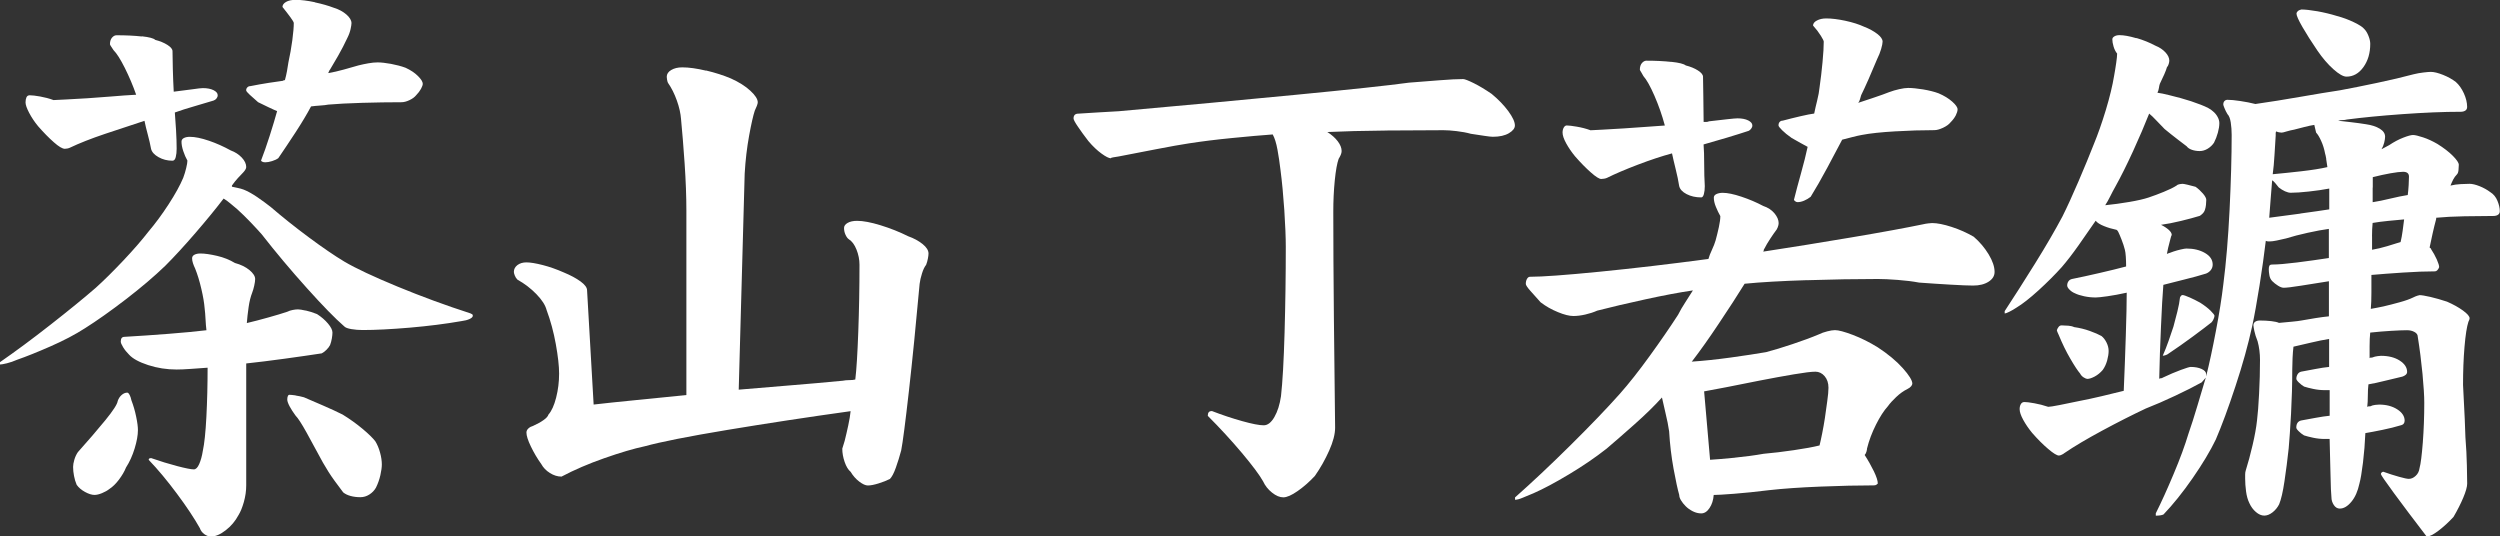<?xml version="1.0" encoding="UTF-8"?>
<svg id="_레이어_2" data-name="레이어 2" xmlns="http://www.w3.org/2000/svg" viewBox="0 0 495.18 106.26">
  <rect x="0" y="0" width="495.18" height="106.26" fill="#333333" stroke="none"/>
  <defs>
    <style>
      .cls-1 {
        fill: #fff;
      }
    </style>
  </defs>
  <g id="_레이어_1-2" data-name="레이어 1">
    <g>
      <path class="cls-1" d="m41.35,27.86c1.49.51,2.95,1.16,4.36,1.94.86.31,1.59.79,2.18,1.41.59.63.88,1.26.88,1.88,0,.16-.06.33-.18.53-.12.2-.26.37-.41.53-.31.31-.67.69-1.06,1.12-.39.43-.79.92-1.18,1.47v.24c.31.08.69.16,1.12.24.43.08.84.2,1.24.35.78.31,1.67.81,2.65,1.47.98.67,1.86,1.32,2.65,1.94,2.28,1.96,4.79,3.97,7.54,6.01,2.75,2.04,5.1,3.65,7.07,4.83,2.28,1.34,5.79,2.99,10.54,4.95,4.75,1.96,9.56,3.73,14.43,5.3.16.08.27.14.35.18.08.04.12.14.12.29,0,.24-.22.45-.65.65-.43.2-.96.33-1.59.41-3.14.55-6.56.98-10.25,1.3-3.69.31-6.79.47-9.31.47-.79,0-1.53-.06-2.24-.18-.71-.12-1.18-.29-1.41-.53-1.81-1.57-4.28-4.1-7.42-7.6-3.14-3.49-6.13-7.05-8.95-10.66-.55-.63-1.28-1.41-2.18-2.36-.9-.94-1.79-1.81-2.65-2.59-.47-.39-.94-.78-1.41-1.18-.47-.39-.9-.71-1.3-.94-1.49,1.96-3.34,4.22-5.54,6.77-2.2,2.55-4.2,4.73-6.01,6.54-2.2,2.12-4.81,4.34-7.83,6.66-3.02,2.32-5.71,4.22-8.07,5.71-1.96,1.26-4.24,2.46-6.83,3.59-2.59,1.14-4.79,2.02-6.6,2.65-.71.31-1.4.55-2.06.71-.67.16-1.12.24-1.35.24v-.47c3.06-2.12,6.4-4.59,10.01-7.42,3.61-2.83,6.6-5.26,8.95-7.3,1.65-1.49,3.48-3.3,5.48-5.42,2-2.12,3.67-4.04,5.01-5.77,1.33-1.57,2.65-3.36,3.95-5.36s2.26-3.75,2.89-5.24c.24-.63.43-1.28.59-1.94.16-.67.24-1.16.24-1.47-.31-.55-.59-1.18-.82-1.88-.24-.71-.35-1.33-.35-1.88,0-.31.16-.55.47-.71.31-.16.71-.24,1.18-.24,1.02,0,2.28.26,3.77.77ZM28.1,7.19c1.45.16,2.34.39,2.65.71.94.24,1.75.57,2.42,1,.67.43,1,.84,1,1.24,0,.79.02,1.94.06,3.48.04,1.53.1,3.04.18,4.54,1.33-.16,2.55-.31,3.65-.47,1.1-.16,1.81-.24,2.12-.24.86,0,1.57.14,2.12.41.55.28.82.61.82,1,0,.24-.08.45-.24.65-.16.2-.35.33-.59.41-1.02.31-2.28.69-3.77,1.12-1.49.43-2.79.84-3.89,1.24.08.94.16,2.1.24,3.48.08,1.38.12,2.61.12,3.71,0,.63-.06,1.18-.18,1.65-.12.47-.33.71-.65.71-1.02,0-1.94-.24-2.77-.71s-1.32-1.02-1.47-1.65c-.16-.86-.37-1.81-.65-2.83-.28-1.02-.49-1.92-.65-2.71-2.44.79-5.05,1.65-7.83,2.59-2.79.94-5.09,1.85-6.89,2.71-.16.08-.34.14-.53.18-.2.04-.37.06-.53.06-.47,0-1.2-.43-2.18-1.3-.98-.86-2.02-1.92-3.12-3.18-.71-.86-1.3-1.75-1.77-2.65-.47-.9-.71-1.59-.71-2.06,0-.39.06-.73.18-1,.12-.27.33-.41.65-.41.47,0,1.16.08,2.06.24.9.16,1.79.39,2.65.71.39,0,1.22-.04,2.47-.12,1.26-.08,2.67-.16,4.24-.24,1.33-.08,2.9-.2,4.71-.35,1.81-.16,3.46-.27,4.95-.35-.63-1.81-1.38-3.57-2.24-5.3-.87-1.73-1.61-2.9-2.24-3.53-.16-.24-.31-.47-.47-.71-.16-.24-.24-.39-.24-.47,0-.55.14-.98.41-1.3.27-.31.57-.47.88-.47,1.88,0,3.55.08,5.01.24Zm-2.42,71.04c.16.31.27.67.35,1.06.39,1.02.71,2.1.94,3.24.24,1.14.35,2.02.35,2.65,0,1.02-.22,2.24-.65,3.65-.43,1.41-1,2.67-1.71,3.77-.31.79-.79,1.59-1.41,2.42-.63.83-1.26,1.43-1.88,1.83-.39.31-.88.59-1.47.83-.59.24-1.08.35-1.47.35-.55,0-1.18-.2-1.89-.59-.71-.39-1.26-.86-1.65-1.41-.24-.55-.41-1.14-.53-1.77-.12-.63-.18-1.22-.18-1.77,0-.39.08-.86.24-1.41.16-.55.39-1.06.71-1.53,2.04-2.28,3.85-4.38,5.42-6.3,1.57-1.92,2.39-3.2,2.47-3.83.16-.47.41-.86.77-1.18.35-.31.73-.47,1.12-.47.16,0,.31.16.47.47Zm34.87-16.73c.71.16,1.45.39,2.24.71.86.55,1.59,1.18,2.18,1.88s.88,1.3.88,1.77c0,.31-.04.71-.12,1.18-.08.47-.2.9-.35,1.3-.16.31-.39.63-.71.94-.31.32-.63.55-.94.71-2.04.31-4.5.67-7.36,1.06-2.87.39-5.4.71-7.6.94v24.15c0,1.1-.16,2.2-.47,3.3-.31,1.1-.67,1.96-1.06,2.59-.63,1.18-1.47,2.18-2.53,3-1.06.82-2.02,1.24-2.89,1.24-.47,0-.92-.16-1.35-.47-.43-.32-.73-.71-.88-1.18-1.1-1.96-2.61-4.24-4.54-6.83-1.93-2.59-3.79-4.83-5.6-6.71,0-.16.06-.25.18-.29.12-.04.22-.06.29-.06,1.81.63,3.53,1.16,5.18,1.59,1.65.43,2.75.65,3.3.65.39,0,.75-.35,1.06-1.06.31-.71.55-1.57.71-2.59.31-1.41.55-3.67.71-6.77.16-3.1.24-6.34.24-9.72-1.1.08-2.22.16-3.36.24-1.14.08-2.06.12-2.77.12-1.96,0-3.85-.29-5.65-.88-1.81-.59-3.06-1.28-3.77-2.06-.47-.47-.87-.96-1.18-1.47-.31-.51-.47-.88-.47-1.12,0-.31.06-.55.18-.71.12-.16.33-.24.65-.24,2.75-.16,5.63-.35,8.66-.59,3.02-.24,5.52-.47,7.48-.71-.08-.63-.14-1.35-.18-2.18-.04-.82-.1-1.55-.18-2.18-.08-1.02-.29-2.3-.65-3.83-.35-1.53-.77-2.89-1.24-4.06-.16-.31-.29-.65-.41-1-.12-.35-.18-.69-.18-1s.16-.55.47-.71c.31-.16.71-.24,1.18-.24.86,0,1.96.16,3.3.47,1.33.31,2.51.79,3.53,1.41,1.18.32,2.14.79,2.89,1.41.75.63,1.12,1.22,1.12,1.77,0,.32-.06.75-.18,1.3-.12.55-.26,1.02-.41,1.41-.31.79-.55,1.75-.71,2.89-.16,1.14-.28,2.18-.35,3.12,1.33-.31,2.77-.69,4.3-1.12,1.53-.43,2.77-.8,3.71-1.12.31-.16.67-.27,1.06-.35.39-.08.75-.12,1.06-.12s.82.08,1.53.24ZM62.38.47c1.45.31,2.69.67,3.71,1.06,1.02.31,1.86.77,2.53,1.35.67.59,1,1.16,1,1.71,0,.24-.06.63-.18,1.18-.12.55-.33,1.14-.65,1.77-.55,1.18-1.16,2.36-1.83,3.53-.67,1.18-1.2,2.08-1.59,2.71-.08.08-.14.18-.18.29-.04.12-.1.26-.18.41.94-.16,1.98-.39,3.12-.71,1.14-.31,2.1-.59,2.89-.82.63-.16,1.28-.29,1.94-.41.67-.12,1.28-.18,1.83-.18.71,0,1.59.1,2.65.29,1.06.2,2.02.45,2.89.77,1.02.47,1.84,1.02,2.47,1.65.63.63.94,1.14.94,1.53,0,.24-.12.57-.35,1-.24.43-.55.84-.94,1.24-.31.39-.77.73-1.35,1-.59.28-1.12.41-1.59.41-2.44,0-5.03.04-7.78.12-2.75.08-4.99.2-6.71.35-.39.08-.9.14-1.53.18-.63.04-1.26.1-1.88.18-.79,1.49-1.81,3.2-3.06,5.12-1.26,1.93-2.4,3.63-3.42,5.12-.31.24-.73.43-1.24.59-.51.16-.96.24-1.35.24-.24,0-.43-.04-.59-.12-.16-.08-.24-.16-.24-.24.55-1.41,1.12-3.04,1.71-4.89.59-1.84,1.08-3.48,1.47-4.89-.39-.16-.96-.41-1.71-.77-.75-.35-1.43-.69-2.06-1-.63-.55-1.18-1.04-1.65-1.47-.47-.43-.71-.73-.71-.88,0-.24.08-.43.24-.59s.35-.24.59-.24c1.18-.24,2.39-.45,3.65-.65,1.26-.2,2.2-.33,2.83-.41.08-.08.14-.12.18-.12h.18c.16-.55.29-1.14.41-1.77.12-.63.22-1.22.29-1.77.31-1.41.57-2.87.77-4.36.2-1.49.29-2.63.29-3.42,0-.16-.22-.53-.65-1.12-.43-.59-.96-1.28-1.59-2.06,0-.39.24-.73.71-1,.47-.27,1.1-.41,1.88-.41,1.1,0,2.38.16,3.83.47Zm-3.83,77.87c.55.08,1.1.2,1.65.35,1.1.47,2.37,1.02,3.83,1.65,1.45.63,2.73,1.22,3.83,1.77,1.41.87,2.73,1.81,3.95,2.83,1.22,1.02,2.06,1.85,2.53,2.47.39.63.71,1.38.94,2.24.24.87.35,1.65.35,2.36,0,.55-.1,1.26-.29,2.12-.2.87-.49,1.69-.88,2.47-.31.55-.75,1-1.3,1.35-.55.35-1.14.53-1.77.53-.71,0-1.35-.08-1.94-.24-.59-.16-1.08-.39-1.47-.71-.31-.39-.88-1.16-1.71-2.3s-1.59-2.34-2.3-3.59c-1.18-2.2-2.26-4.18-3.24-5.95-.98-1.77-1.71-2.89-2.18-3.36-.47-.63-.86-1.24-1.18-1.83-.31-.59-.47-1.04-.47-1.35s.04-.55.12-.71c.08-.16.16-.24.24-.24.31,0,.75.04,1.3.12Z"/>
      <path class="cls-1" d="m139.84,13.96c1.81.43,3.46.96,4.95,1.59,1.57.71,2.85,1.51,3.83,2.42.98.9,1.47,1.67,1.47,2.3,0,.16-.06.39-.18.71-.12.31-.26.63-.41.94-.31.94-.69,2.59-1.12,4.95-.43,2.36-.73,4.87-.88,7.54l-1.18,42.77c2.75-.24,6.07-.51,9.95-.83,3.89-.31,7.44-.63,10.66-.94.39-.08.82-.12,1.3-.12s.86-.04,1.18-.12c.24-1.96.43-5.1.59-9.42.16-4.32.24-8.76.24-13.31,0-1.02-.2-2.02-.59-3-.39-.98-.9-1.67-1.53-2.06-.24-.16-.45-.45-.65-.88-.2-.43-.29-.88-.29-1.35,0-.39.24-.73.71-1,.47-.27,1.1-.41,1.88-.41,1.18,0,2.73.29,4.65.88,1.92.59,3.75,1.32,5.48,2.18,1.1.39,2.04.9,2.83,1.53.78.63,1.18,1.26,1.18,1.88,0,.24-.04.57-.12,1-.08.43-.2.85-.35,1.24-.31.39-.59.96-.82,1.71-.24.75-.39,1.43-.47,2.06-.71,7.85-1.41,14.92-2.12,21.21-.71,6.28-1.22,10.21-1.53,11.78-.31,1.18-.67,2.32-1.06,3.42-.39,1.1-.79,1.85-1.18,2.24-.63.32-1.38.61-2.24.88-.87.27-1.57.41-2.12.41-.47,0-1.04-.26-1.71-.77-.67-.51-1.24-1.16-1.71-1.94-.47-.39-.87-1.04-1.18-1.94-.31-.9-.47-1.79-.47-2.65l.47-1.53c.24-.94.47-1.96.71-3.06.24-1.1.39-2.04.47-2.83-8.48,1.18-16.61,2.42-24.39,3.71s-13.24,2.38-16.38,3.24c-2.2.47-4.87,1.26-8.01,2.36-3.14,1.1-5.97,2.32-8.48,3.65-.79,0-1.55-.24-2.3-.71-.75-.47-1.32-1.06-1.71-1.77-.79-1.1-1.47-2.26-2.06-3.48-.59-1.22-.88-2.14-.88-2.77,0-.31.14-.59.41-.83.27-.24.57-.39.88-.47.86-.39,1.57-.78,2.12-1.18.55-.39.86-.75.94-1.06.63-.71,1.14-1.83,1.53-3.36.39-1.53.59-3.12.59-4.77,0-1.49-.22-3.44-.65-5.83-.43-2.39-1.04-4.65-1.83-6.77-.24-.94-.9-1.98-2-3.12-1.1-1.14-2.36-2.1-3.77-2.89-.24-.24-.41-.51-.53-.82-.12-.31-.18-.55-.18-.71,0-.55.24-1,.71-1.36.47-.35,1.06-.53,1.77-.53.78,0,1.86.18,3.24.53,1.37.35,2.77.85,4.18,1.47,1.33.55,2.43,1.14,3.3,1.77.86.63,1.3,1.22,1.3,1.77l1.3,22.62c2.04-.24,4.83-.53,8.36-.88,3.53-.35,6.87-.69,10.01-1v-36.52c0-2.83-.12-5.95-.35-9.37-.24-3.42-.47-6.34-.71-8.78-.08-1.1-.35-2.32-.82-3.65-.47-1.33-1.06-2.51-1.77-3.53-.08-.16-.14-.37-.18-.65-.04-.27-.06-.45-.06-.53,0-.55.29-1,.88-1.35.59-.35,1.31-.53,2.18-.53,1.33,0,2.9.22,4.71.65Z"/>
      <path class="cls-1" d="m274.34,25.86c-4.4.04-8.21.14-11.43.29.86.55,1.55,1.16,2.06,1.83.51.67.77,1.32.77,1.94,0,.24-.06.49-.18.77-.12.28-.26.53-.41.77-.31.87-.57,2.3-.77,4.3-.2,2-.29,4.06-.29,6.19,0,5.97.04,13.02.12,21.15.08,8.13.16,15.33.24,21.62,0,1.26-.39,2.77-1.18,4.54-.79,1.77-1.73,3.44-2.83,5.01-1.1,1.18-2.24,2.18-3.42,3-1.18.82-2.12,1.24-2.83,1.24s-1.45-.31-2.24-.94c-.79-.63-1.38-1.38-1.77-2.24-.71-1.26-2.1-3.12-4.18-5.6-2.08-2.47-4.34-4.93-6.77-7.36,0-.31.06-.55.18-.71.12-.16.33-.24.65-.24,2.04.79,4.04,1.45,6.01,2,1.96.55,3.38.82,4.24.82.78,0,1.49-.55,2.12-1.65.63-1.1,1.06-2.47,1.3-4.12.31-2.75.55-6.95.71-12.61.16-5.66.24-11.31.24-16.96,0-1.88-.1-4.3-.29-7.25-.2-2.95-.45-5.63-.77-8.07-.16-1.33-.35-2.65-.59-3.95-.24-1.3-.55-2.3-.94-3-2.2.16-4.89.39-8.07.71-3.18.31-6.03.67-8.54,1.06-1.57.24-3.67.61-6.3,1.12-2.63.51-5.17,1-7.6,1.47-.47.08-.85.14-1.12.18-.28.04-.41.1-.41.18-.39,0-1.02-.31-1.88-.94-.87-.63-1.73-1.45-2.59-2.47-.79-1.02-1.47-1.96-2.06-2.83-.59-.86-.88-1.41-.88-1.65,0-.31.08-.55.24-.71.16-.16.39-.24.71-.24,1.02-.08,2.3-.16,3.83-.24,1.53-.08,2.92-.16,4.18-.24,12.33-1.1,23.97-2.18,34.93-3.24,10.96-1.06,18.48-1.86,22.56-2.42,1.96-.16,3.96-.31,6.01-.47,2.04-.16,3.61-.24,4.71-.24.31,0,1.02.28,2.12.82,1.1.55,2.28,1.26,3.53,2.12,1.33,1.1,2.43,2.24,3.3,3.42.86,1.18,1.3,2.12,1.3,2.83,0,.55-.39,1.06-1.18,1.53-.79.47-1.85.71-3.18.71-.31,0-.87-.06-1.65-.18-.79-.12-1.69-.25-2.71-.41-.86-.24-1.81-.41-2.83-.53-1.02-.12-1.88-.18-2.59-.18-3.3,0-7.15.02-11.54.06Z"/>
      <path class="cls-1" d="m357.93,55.49c-5.03.16-9.15.39-12.37.71-1.41,2.28-3.1,4.89-5.07,7.83-1.96,2.95-3.73,5.44-5.3,7.48l-.12.12c2.36-.16,4.95-.43,7.78-.82,2.83-.39,5.14-.75,6.95-1.06,1.49-.39,3.24-.92,5.24-1.59,2-.67,3.75-1.31,5.24-1.94.47-.24,1.02-.43,1.65-.59.63-.16,1.14-.24,1.53-.24.71,0,1.88.32,3.53.94,1.65.63,3.3,1.45,4.95,2.47,2.04,1.34,3.69,2.71,4.95,4.12,1.26,1.41,1.89,2.44,1.89,3.06,0,.16-.08.33-.24.53-.16.2-.39.37-.71.53-.79.39-1.53.92-2.24,1.59-.71.67-1.26,1.28-1.65,1.83-.79.87-1.57,2.08-2.36,3.65-.79,1.57-1.38,3.14-1.77,4.71,0,.16-.04.37-.12.65-.08.28-.2.49-.35.65.71,1.1,1.31,2.18,1.83,3.24.51,1.06.77,1.87.77,2.42-.08.08-.18.16-.29.24-.12.08-.29.12-.53.12-3.06,0-6.58.08-10.54.24-3.97.16-7.36.39-10.19.71-2.51.31-4.81.55-6.89.71-2.08.16-3.44.24-4.06.24-.08,1.02-.35,1.88-.83,2.59-.47.71-1.02,1.06-1.65,1.06-.55,0-1.1-.14-1.65-.41-.55-.28-1.02-.61-1.41-1-.39-.39-.71-.79-.94-1.18-.24-.39-.35-.75-.35-1.06-.31-1.1-.69-2.83-1.12-5.18-.43-2.36-.73-4.83-.88-7.42-.16-1.1-.39-2.3-.71-3.59-.31-1.3-.55-2.34-.71-3.12-1.49,1.65-3.3,3.42-5.42,5.3-2.12,1.88-3.97,3.5-5.54,4.83-2.2,1.73-4.67,3.42-7.42,5.07-2.75,1.65-5.11,2.91-7.07,3.77-.79.31-1.49.61-2.12.88-.63.27-1.14.41-1.53.41v-.47c3.38-2.99,7.03-6.42,10.96-10.31,3.93-3.89,7.19-7.28,9.78-10.19,1.81-2.04,3.79-4.55,5.95-7.54,2.16-2.98,4.02-5.69,5.6-8.13.39-.78.88-1.63,1.47-2.53.59-.9,1.08-1.67,1.47-2.3-2.67.39-5.81.98-9.42,1.77-3.61.79-6.79,1.53-9.54,2.24-.71.32-1.49.57-2.36.77-.87.2-1.65.29-2.36.29-.79,0-1.81-.25-3.06-.77-1.26-.51-2.4-1.16-3.42-1.94-.79-.86-1.47-1.63-2.06-2.3-.59-.67-.88-1.12-.88-1.35,0-.39.08-.73.24-1,.16-.27.35-.41.59-.41,2.43,0,7.03-.33,13.78-1,6.75-.67,13.94-1.51,21.56-2.53.16-.55.39-1.16.71-1.83.31-.67.55-1.28.71-1.83.24-.86.45-1.75.65-2.65.2-.9.29-1.63.29-2.18-.31-.55-.61-1.16-.88-1.83-.28-.67-.41-1.28-.41-1.83,0-.31.18-.55.53-.71.35-.16.77-.24,1.24-.24.94,0,2.18.26,3.71.77,1.53.51,2.96,1.12,4.3,1.83.94.31,1.69.81,2.24,1.47.55.67.82,1.32.82,1.94,0,.24-.06.51-.18.82-.12.31-.26.55-.41.71-.24.31-.59.82-1.06,1.53-.47.71-.87,1.38-1.18,2-.08.08-.12.18-.12.29s-.04.22-.12.29c5.65-.86,11.5-1.81,17.55-2.83,6.05-1.02,10.76-1.89,14.14-2.59.31-.08.67-.14,1.06-.18.39-.04.63-.06.71-.06,1.02,0,2.32.26,3.89.77,1.57.51,3.02,1.16,4.36,1.94,1.18,1.02,2.16,2.18,2.95,3.48.78,1.3,1.18,2.46,1.18,3.48,0,.79-.39,1.43-1.18,1.94-.79.51-1.81.77-3.06.77-.94,0-2.44-.06-4.48-.18-2.04-.12-4.12-.25-6.24-.41-1.26-.24-2.67-.41-4.24-.53-1.57-.12-2.87-.18-3.89-.18-4.32,0-8.99.08-14.02.24Zm-26.86-43.24c1.49.16,2.43.39,2.83.71.94.24,1.75.57,2.42,1,.67.43,1,.85,1,1.24,0,.79.02,2.06.06,3.83.04,1.77.06,3.48.06,5.12h.53c.2,0,.37-.04.53-.12,1.33-.16,2.53-.29,3.59-.41s1.75-.18,2.06-.18c.86,0,1.57.14,2.12.41.55.28.82.61.82,1,0,.24-.08.45-.24.65-.16.2-.31.33-.47.41-1.18.39-2.61.84-4.3,1.35-1.69.51-3.24.96-4.65,1.35.08,1.02.12,2.32.12,3.89s.04,3.02.12,4.36c0,.63-.06,1.16-.18,1.59-.12.43-.29.65-.53.65-1.1,0-2.06-.22-2.89-.65-.83-.43-1.32-.96-1.47-1.59-.16-1.02-.39-2.16-.71-3.42-.31-1.26-.55-2.28-.71-3.06-2.04.55-4.3,1.3-6.77,2.24-2.47.94-4.5,1.81-6.07,2.59-.16.08-.35.14-.59.18-.24.04-.43.06-.59.06-.39,0-1.08-.43-2.06-1.3-.98-.86-2.02-1.92-3.12-3.18-.71-.86-1.3-1.73-1.77-2.59-.47-.86-.71-1.57-.71-2.12,0-.39.08-.73.24-1,.16-.27.35-.41.59-.41.39,0,1.06.08,2,.24.94.16,1.84.39,2.71.71.31,0,1.1-.04,2.36-.12,1.25-.08,2.63-.16,4.12-.24,1.18-.08,2.57-.18,4.18-.29,1.61-.12,2.96-.22,4.06-.29-.55-2.04-1.24-4.01-2.06-5.89-.82-1.88-1.55-3.18-2.18-3.89-.16-.31-.32-.59-.47-.82-.16-.24-.24-.39-.24-.47,0-.55.14-.98.41-1.3.27-.31.57-.47.88-.47,1.81,0,3.46.08,4.95.24Zm12.55,78.4c2-.2,3.91-.45,5.71-.77,1.81-.16,3.79-.39,5.95-.71,2.16-.31,3.87-.63,5.12-.94.16-.63.33-1.43.53-2.42.2-.98.37-1.98.53-3,.16-1.1.31-2.22.47-3.36.16-1.14.24-2.02.24-2.65,0-.94-.26-1.71-.77-2.3-.51-.59-1.12-.88-1.83-.88-.79,0-2.22.18-4.3.53-2.08.35-4.34.77-6.77,1.24-2.28.47-4.46.9-6.54,1.3-2.08.39-3.55.67-4.42.83l1.18,13.55c1.26-.08,2.89-.21,4.89-.41Zm21.91-86.53c1.45.31,2.69.71,3.71,1.18,1.02.39,1.88.87,2.59,1.41.71.55,1.06,1.06,1.06,1.53,0,.31-.1.81-.29,1.47-.2.67-.45,1.32-.77,1.94-.55,1.34-1.12,2.67-1.71,4.01-.59,1.34-1.08,2.4-1.47,3.18-.08.24-.16.51-.24.82-.08.31-.2.55-.35.71.94-.31,2-.67,3.18-1.06,1.18-.39,2.16-.75,2.95-1.06.63-.24,1.3-.43,2-.59.71-.16,1.3-.24,1.77-.24.78,0,1.77.1,2.95.29,1.18.2,2.2.45,3.06.77,1.1.47,2,1.02,2.71,1.65.71.63,1.06,1.14,1.06,1.53,0,.31-.12.71-.35,1.18-.24.47-.59.94-1.06,1.41-.31.39-.81.75-1.47,1.06-.67.31-1.24.47-1.71.47-2.44,0-5.03.08-7.78.24-2.75.16-4.95.39-6.6.71-.47.08-1.08.22-1.83.41-.75.2-1.43.37-2.06.53-.79,1.49-1.77,3.34-2.94,5.54-1.18,2.2-2.28,4.12-3.3,5.77-.39.31-.83.57-1.3.77-.47.2-.9.29-1.3.29-.16,0-.32-.06-.47-.18-.16-.12-.24-.22-.24-.29.39-1.57.86-3.34,1.41-5.3.55-1.96.98-3.69,1.3-5.18-.32-.16-.79-.41-1.41-.77-.63-.35-1.22-.69-1.77-1-.79-.55-1.41-1.06-1.88-1.53-.47-.47-.71-.78-.71-.94,0-.31.08-.55.24-.71.16-.16.35-.24.59-.24,1.18-.31,2.36-.61,3.53-.88,1.18-.27,2.08-.45,2.71-.53.16-.78.35-1.65.59-2.59.24-.94.39-1.81.47-2.59.24-1.65.43-3.32.59-5.01.16-1.69.24-3.04.24-4.06,0-.16-.2-.55-.59-1.18-.39-.63-.9-1.3-1.53-2,0-.39.25-.73.77-1,.51-.27,1.12-.41,1.83-.41,1.1,0,2.38.16,3.83.47Z"/>
      <path class="cls-1" d="m423.2,7.54c1.33.39,2.59.9,3.77,1.53.78.31,1.43.75,1.94,1.3.51.55.77,1.1.77,1.65,0,.16-.04.37-.12.65-.08.28-.2.49-.35.65-.08.31-.26.79-.53,1.41-.28.63-.57,1.26-.88,1.88-.08.24-.14.51-.18.82-.04.31-.14.63-.29.94.63.08,1.39.24,2.3.47.9.24,1.67.43,2.3.59,1.41.39,2.73.82,3.95,1.3,1.22.47,2.02.9,2.42,1.3.39.31.71.69.94,1.12.24.43.35.84.35,1.24,0,.55-.1,1.18-.29,1.88-.2.71-.45,1.38-.77,2-.32.47-.73.87-1.24,1.18-.51.31-1.04.47-1.59.47s-1.06-.08-1.53-.24c-.47-.16-.82-.39-1.06-.71-.31-.24-.9-.69-1.77-1.35-.87-.67-1.73-1.35-2.59-2.06-.55-.55-1.1-1.12-1.65-1.71-.55-.59-1.02-1.04-1.41-1.35-.87,2.2-1.92,4.67-3.18,7.42-1.26,2.75-2.44,5.11-3.53,7.07-.31.55-.65,1.18-1,1.89-.35.71-.69,1.3-1,1.77,1.57-.16,3.16-.37,4.77-.65,1.61-.27,2.89-.57,3.83-.88.94-.31,1.94-.69,3-1.12,1.06-.43,1.9-.84,2.53-1.24.16-.16.37-.25.65-.29.27-.04.45-.06.53-.06.16,0,.49.06,1,.18.51.12,1.04.26,1.59.41.55.39,1.04.85,1.47,1.35.43.51.65.92.65,1.24s-.02.65-.06,1c-.04.35-.1.65-.18.88-.08.31-.24.59-.47.82-.24.24-.43.39-.59.47-1.02.31-2.26.65-3.71,1-1.45.35-2.77.61-3.95.77.63.31,1.14.65,1.53,1,.39.35.59.69.59,1-.08.16-.16.39-.24.71-.08.31-.16.63-.24.94-.08.24-.16.55-.24.94-.08.39-.16.79-.24,1.18.16-.08.37-.16.65-.24.27-.08.49-.16.65-.24.47-.16.96-.29,1.47-.41.51-.12.88-.18,1.12-.18,1.41,0,2.63.29,3.65.88,1.02.59,1.53,1.35,1.53,2.3,0,.39-.12.75-.35,1.06-.24.31-.55.55-.94.71-1.26.39-2.69.79-4.3,1.18-1.61.39-3,.75-4.18,1.06-.16,1.96-.32,4.71-.47,8.25-.16,3.53-.28,6.99-.35,10.37.08-.08.2-.12.35-.12s.27-.04.35-.12c1.33-.63,2.53-1.14,3.59-1.53,1.06-.39,1.71-.59,1.94-.59.86,0,1.59.14,2.18.41.59.28.88.61.88,1v.47c.63-2.51,1.28-5.52,1.94-9.01.67-3.49,1.16-6.58,1.47-9.25.55-4.24.96-9.17,1.24-14.79.27-5.61.41-10.54.41-14.78,0-.86-.06-1.69-.18-2.47-.12-.78-.33-1.33-.65-1.65-.24-.39-.43-.78-.59-1.18-.16-.39-.24-.63-.24-.71,0-.31.08-.55.24-.71.16-.16.35-.24.59-.24.63,0,1.47.08,2.53.24,1.06.16,2.06.35,3,.59,2.75-.39,5.69-.86,8.84-1.41,3.14-.55,5.77-.98,7.89-1.3,2.12-.39,4.57-.88,7.36-1.47,2.79-.59,5.2-1.16,7.25-1.71.63-.16,1.28-.27,1.94-.35.67-.08,1.16-.12,1.47-.12.63,0,1.43.2,2.42.59.98.39,1.83.87,2.53,1.41.63.55,1.16,1.3,1.59,2.24.43.94.65,1.85.65,2.71,0,.31-.12.55-.35.71-.24.16-.55.24-.94.24-3.38,0-7.23.16-11.54.47-4.32.31-7.97.67-10.96,1.06-.31.08-.63.12-.94.12s-.59.04-.82.12c.63.08,1.47.18,2.53.29,1.06.12,2.06.26,3,.41,1.1.16,2,.45,2.71.88.71.43,1.06.96,1.06,1.59,0,.31-.06.71-.18,1.18-.12.47-.29.9-.53,1.3.31-.16.61-.31.88-.47.27-.16.49-.27.65-.35.94-.63,1.86-1.12,2.77-1.47.9-.35,1.55-.53,1.94-.53s1.06.16,2,.47c.94.31,1.88.75,2.83,1.3,1.26.79,2.28,1.57,3.06,2.36.78.79,1.18,1.38,1.18,1.77,0,.31-.02.67-.06,1.06-.04.39-.14.67-.29.82-.31.31-.57.67-.77,1.06-.2.39-.37.79-.53,1.18.63-.16,1.3-.25,2-.29.71-.04,1.3-.06,1.77-.06.55,0,1.22.16,2,.47.78.31,1.49.71,2.12,1.18.63.39,1.1.96,1.41,1.71.31.75.47,1.43.47,2.06,0,.31-.12.55-.35.71-.24.16-.55.24-.94.24-1.65,0-3.55.02-5.71.06-2.16.04-4.03.14-5.6.29v.24c-.24.87-.47,1.83-.71,2.89-.24,1.06-.43,1.98-.59,2.77.08.08.14.12.18.12.04,0,.06.04.06.12.47.71.86,1.41,1.18,2.12.31.71.47,1.22.47,1.53-.08.24-.2.43-.35.59s-.31.24-.47.24c-1.81,0-3.93.08-6.36.24-2.44.16-4.52.32-6.24.47v3.48c0,1.3-.04,2.38-.12,3.24.39-.08.82-.16,1.3-.24.47-.08.86-.16,1.18-.24,1.02-.24,2.1-.51,3.24-.83,1.14-.31,2.02-.63,2.65-.94.31-.16.59-.27.83-.35.24-.08.39-.12.47-.12.39,0,1.1.12,2.12.35,1.02.24,2.12.55,3.3.94,1.26.55,2.32,1.14,3.18,1.77.86.63,1.3,1.14,1.3,1.53,0,.08-.02.18-.06.29-.04.12-.1.26-.18.41-.31.94-.57,2.59-.77,4.95-.2,2.36-.29,4.87-.29,7.54,0,.39.06,1.59.18,3.59.12,2,.21,4.26.29,6.77.16,1.96.25,3.83.29,5.6.04,1.77.06,2.97.06,3.59s-.26,1.55-.77,2.77c-.51,1.22-1.16,2.49-1.94,3.83-.94,1.02-1.92,1.92-2.95,2.71-1.02.78-1.81,1.18-2.36,1.18-2.59-3.38-4.75-6.24-6.48-8.6-1.73-2.36-2.59-3.61-2.59-3.77s.06-.27.18-.35c.12-.08.21-.12.29-.12,1.1.39,2.14.73,3.12,1,.98.28,1.63.41,1.94.41.47,0,.92-.19,1.35-.59.43-.39.69-.9.77-1.53.24-.86.45-2.55.65-5.07.19-2.51.29-5.14.29-7.89,0-1.33-.12-3.24-.35-5.71-.24-2.47-.55-4.93-.94-7.36,0-.39-.22-.71-.65-.94-.43-.24-.92-.35-1.47-.35-.71,0-1.75.04-3.12.12-1.38.08-2.77.2-4.18.35-.08.79-.12,1.67-.12,2.65v2.42c.08-.08.16-.12.24-.12h.24c.39-.16.77-.25,1.12-.29.35-.04.57-.06.65-.06,1.49,0,2.73.31,3.71.94.98.63,1.47,1.38,1.47,2.24,0,.24-.1.43-.29.59-.2.16-.41.28-.65.35-1.02.24-2.16.51-3.42.82-1.26.32-2.36.55-3.3.71-.08.63-.12,1.38-.12,2.24s-.04,1.61-.12,2.24c.08-.08.18-.12.29-.12h.29c.31-.16.65-.25,1-.29.35-.04.61-.06.77-.06,1.41,0,2.61.31,3.59.94.98.63,1.47,1.38,1.47,2.24,0,.24-.06.43-.18.59-.12.16-.33.28-.65.35-1.02.31-2.2.61-3.53.88-1.34.28-2.47.49-3.42.65-.08,1.96-.24,3.91-.47,5.83-.24,1.93-.47,3.32-.71,4.18-.32,1.49-.84,2.69-1.59,3.59-.75.9-1.51,1.35-2.3,1.35-.47,0-.87-.24-1.18-.71-.31-.47-.47-.98-.47-1.53-.08-.71-.14-2.16-.18-4.36-.04-2.2-.1-4.59-.18-7.19h-.94c-.79,0-1.55-.08-2.3-.24-.75-.16-1.35-.31-1.83-.47-.39-.24-.75-.51-1.06-.83-.32-.31-.47-.55-.47-.71,0-.39.08-.71.24-.94.16-.24.39-.39.71-.47.86-.16,1.83-.33,2.89-.53,1.06-.2,1.98-.33,2.77-.41v-5.07h-.94c-.79,0-1.55-.08-2.3-.24-.75-.16-1.35-.31-1.83-.47-.39-.24-.75-.51-1.06-.83-.32-.31-.47-.55-.47-.71,0-.31.08-.61.24-.88.16-.27.39-.45.71-.53.86-.16,1.81-.33,2.83-.53,1.02-.2,1.92-.33,2.71-.41v-5.54c-1.02.16-2.2.39-3.53.71-1.34.31-2.51.59-3.53.82-.08.63-.14,1.38-.18,2.24-.04.87-.06,1.61-.06,2.24,0,2.91-.08,5.83-.24,8.78-.16,2.95-.32,5.24-.47,6.89-.24,2.2-.51,4.36-.83,6.48-.31,2.12-.67,3.65-1.06,4.59-.32.63-.75,1.16-1.3,1.59-.55.43-1.1.65-1.65.65s-1.1-.24-1.65-.71c-.55-.47-.98-1.06-1.3-1.77-.31-.63-.53-1.4-.65-2.3-.12-.9-.18-1.75-.18-2.53v-.82c0-.31.04-.59.12-.82.47-1.49.92-3.16,1.35-5.01.43-1.84.73-3.47.88-4.89.16-1.26.29-3.02.41-5.3.12-2.28.18-4.51.18-6.71,0-.63-.04-1.25-.12-1.88-.08-.63-.2-1.22-.35-1.77-.31-.78-.53-1.47-.65-2.06-.12-.59-.18-.96-.18-1.12,0-.31.12-.55.35-.71.24-.16.55-.24.94-.24.78,0,1.53.04,2.24.12.71.08,1.22.2,1.53.35.86-.08,1.73-.16,2.59-.24.86-.08,1.49-.16,1.88-.24.86-.16,1.79-.31,2.77-.47.98-.16,1.86-.27,2.65-.35v-6.95c-1.96.31-3.81.61-5.54.88-1.73.28-2.87.41-3.42.41-.31,0-.69-.14-1.12-.41-.43-.27-.81-.57-1.12-.88-.32-.31-.51-.71-.59-1.18-.08-.47-.12-.86-.12-1.18s.04-.55.12-.71c.08-.16.27-.24.59-.24,1.1,0,2.73-.14,4.89-.41,2.16-.27,4.26-.57,6.3-.88v-5.77c-1.18.16-2.57.41-4.18.77-1.61.35-3.04.73-4.3,1.12-.63.16-1.24.29-1.83.41-.59.12-1.04.18-1.36.18h-.35c-.16,0-.31-.04-.47-.12-.32,2.67-.73,5.62-1.24,8.84-.51,3.22-1,5.93-1.47,8.13-.79,3.61-1.88,7.56-3.3,11.84-1.41,4.28-2.71,7.8-3.89,10.54-1.1,2.28-2.63,4.83-4.59,7.66-1.96,2.83-3.89,5.22-5.77,7.19-.16.08-.37.14-.65.18-.28.04-.57.06-.88.06v-.47c1.1-2.2,2.28-4.79,3.53-7.78,1.26-2.98,2.24-5.65,2.95-8.01.55-1.57,1.14-3.42,1.77-5.54.63-2.12,1.18-3.96,1.65-5.54-.08.08-.2.22-.35.41-.16.2-.32.37-.47.53-1.41.79-3.16,1.67-5.24,2.65-2.08.98-4.03,1.83-5.83,2.53-2.67,1.26-5.54,2.71-8.6,4.36-3.06,1.65-5.58,3.14-7.54,4.48-.08.08-.24.18-.47.29-.24.12-.43.18-.59.18-.39,0-1.1-.43-2.12-1.3-1.02-.86-2.08-1.92-3.18-3.18-.71-.86-1.3-1.73-1.77-2.59-.47-.86-.71-1.57-.71-2.12,0-.39.08-.73.24-1,.16-.27.39-.41.71-.41.39,0,1.04.08,1.94.24.9.16,1.83.39,2.77.71.31,0,1.06-.12,2.24-.35,1.18-.24,2.51-.51,4-.82,1.26-.24,2.71-.55,4.36-.94,1.65-.39,3.1-.75,4.36-1.06.16-3.61.29-7.26.41-10.96.12-3.69.18-6.52.18-8.48-1.41.31-2.69.55-3.83.71-1.14.16-1.91.24-2.3.24-.79,0-1.55-.08-2.3-.24-.75-.16-1.35-.35-1.83-.59-.39-.16-.75-.39-1.06-.71-.32-.31-.47-.59-.47-.83,0-.31.08-.59.24-.82.16-.24.39-.39.71-.47,1.57-.31,3.38-.71,5.42-1.18,2.04-.47,3.81-.9,5.3-1.3,0-.71-.02-1.35-.06-1.94-.04-.59-.1-1.04-.18-1.35-.16-.63-.37-1.3-.65-2-.28-.71-.49-1.22-.65-1.53-.08-.16-.16-.27-.24-.35-.08-.08-.16-.12-.24-.12-.79-.16-1.57-.39-2.36-.71-.79-.31-1.34-.67-1.65-1.06-1.02,1.49-2.14,3.1-3.36,4.83-1.22,1.73-2.34,3.18-3.36,4.36-1.34,1.49-2.87,3.02-4.59,4.59-1.73,1.57-3.18,2.71-4.36,3.42-.47.31-.94.59-1.41.82-.47.24-.79.35-.94.35v-.47c1.81-2.75,3.81-5.89,6.01-9.42,2.2-3.53,4-6.64,5.42-9.31.94-1.88,2-4.2,3.18-6.95,1.18-2.75,2.2-5.22,3.06-7.42.78-1.89,1.57-4.12,2.36-6.72.78-2.59,1.33-4.87,1.65-6.83.16-.86.29-1.71.41-2.53.12-.82.18-1.43.18-1.83-.32-.39-.55-.86-.71-1.41-.16-.55-.24-1.02-.24-1.41,0-.24.14-.43.41-.59.27-.16.61-.24,1-.24.86,0,1.96.2,3.3.59Zm-13.61,56.96c.51.04.92.14,1.24.29,1.1.16,2.14.41,3.12.77.98.35,1.75.69,2.3,1,.39.31.73.75,1,1.3.27.55.41,1.1.41,1.65s-.1,1.18-.29,1.89c-.2.71-.49,1.34-.88,1.88-.47.55-1,.98-1.59,1.3-.59.31-1.08.47-1.47.47-.16,0-.39-.1-.71-.29-.31-.2-.55-.45-.71-.77-.47-.55-1.12-1.53-1.94-2.95-.83-1.41-1.59-2.98-2.3-4.71-.08-.16-.16-.33-.24-.53-.08-.19-.12-.33-.12-.41.08-.24.19-.45.35-.65.16-.2.35-.29.59-.29.31,0,.72.02,1.24.06Zm24.09-5.6c.71.31,1.41.67,2.12,1.06.86.55,1.55,1.08,2.06,1.59.51.51.77.84.77,1s-.06.37-.18.65c-.12.28-.26.49-.41.65-.79.63-2,1.55-3.65,2.77-1.65,1.22-3.3,2.38-4.95,3.48-.08.08-.24.16-.47.24-.24.08-.43.12-.59.12.39-.86.78-1.87,1.18-3,.39-1.14.71-2.06.94-2.77.24-.86.49-1.84.77-2.95.27-1.1.45-2.04.53-2.83.08-.16.16-.27.24-.35s.16-.12.24-.12c.24,0,.71.16,1.41.47Zm21.97-16.61c2.32-.31,4.22-.59,5.71-.82v-4.12c-1.26.24-2.61.43-4.06.59-1.45.16-2.65.24-3.59.24-.31,0-.69-.1-1.12-.29-.43-.2-.84-.45-1.24-.77-.24-.31-.47-.61-.71-.88-.24-.27-.43-.45-.59-.53-.08,1.02-.18,2.24-.29,3.65-.12,1.41-.22,2.67-.29,3.77,1.81-.24,3.87-.51,6.18-.82Zm5.12-10.78c-.08-.51-.16-.88-.24-1.12-.16-.86-.41-1.69-.77-2.47-.35-.78-.69-1.33-1-1.65-.08-.39-.16-.73-.24-1-.08-.27-.12-.45-.12-.53-.55.08-1.2.22-1.94.41-.75.2-1.43.37-2.06.53-.47.08-.96.2-1.47.35-.51.16-.84.24-1,.24s-.33-.02-.53-.06c-.2-.04-.37-.1-.53-.18-.08.08-.12.2-.12.35v.47c-.08,1.18-.16,2.47-.24,3.89-.08,1.41-.2,2.67-.35,3.77,1.73-.16,3.63-.35,5.71-.59,2.08-.24,3.79-.51,5.12-.82-.08-.55-.16-1.08-.24-1.59Zm-1.77-29.28c1.33.24,2.63.55,3.89.94,1.18.31,2.3.73,3.36,1.24,1.06.51,1.75.96,2.06,1.35.31.31.59.77.82,1.35.24.59.35,1.12.35,1.59,0,1.81-.45,3.34-1.35,4.59-.9,1.26-2.02,1.89-3.36,1.89-.63,0-1.49-.49-2.59-1.47-1.1-.98-2.16-2.22-3.18-3.71-1.18-1.73-2.16-3.28-2.95-4.65-.79-1.37-1.18-2.26-1.18-2.65,0-.16.08-.31.24-.47.16-.16.39-.27.71-.35.78,0,1.84.12,3.18.35Zm10.84,44.59v2.65c.94-.16,1.94-.39,3-.71,1.06-.31,1.94-.59,2.65-.82.16-.63.29-1.37.41-2.24.12-.86.21-1.61.29-2.24-.87.08-1.91.18-3.12.29-1.22.12-2.26.26-3.12.41-.08.79-.12,1.67-.12,2.65Zm.12-9.66v2.89c1.02-.16,2.18-.39,3.48-.71,1.3-.31,2.45-.55,3.47-.71.08-.63.14-1.3.18-2,.04-.71.06-1.26.06-1.65,0-.31-.1-.55-.29-.71-.2-.16-.49-.24-.88-.24-.55,0-1.38.1-2.47.29-1.1.2-2.28.45-3.53.77v2.06Z"/>
    </g>
  </g>
</svg>